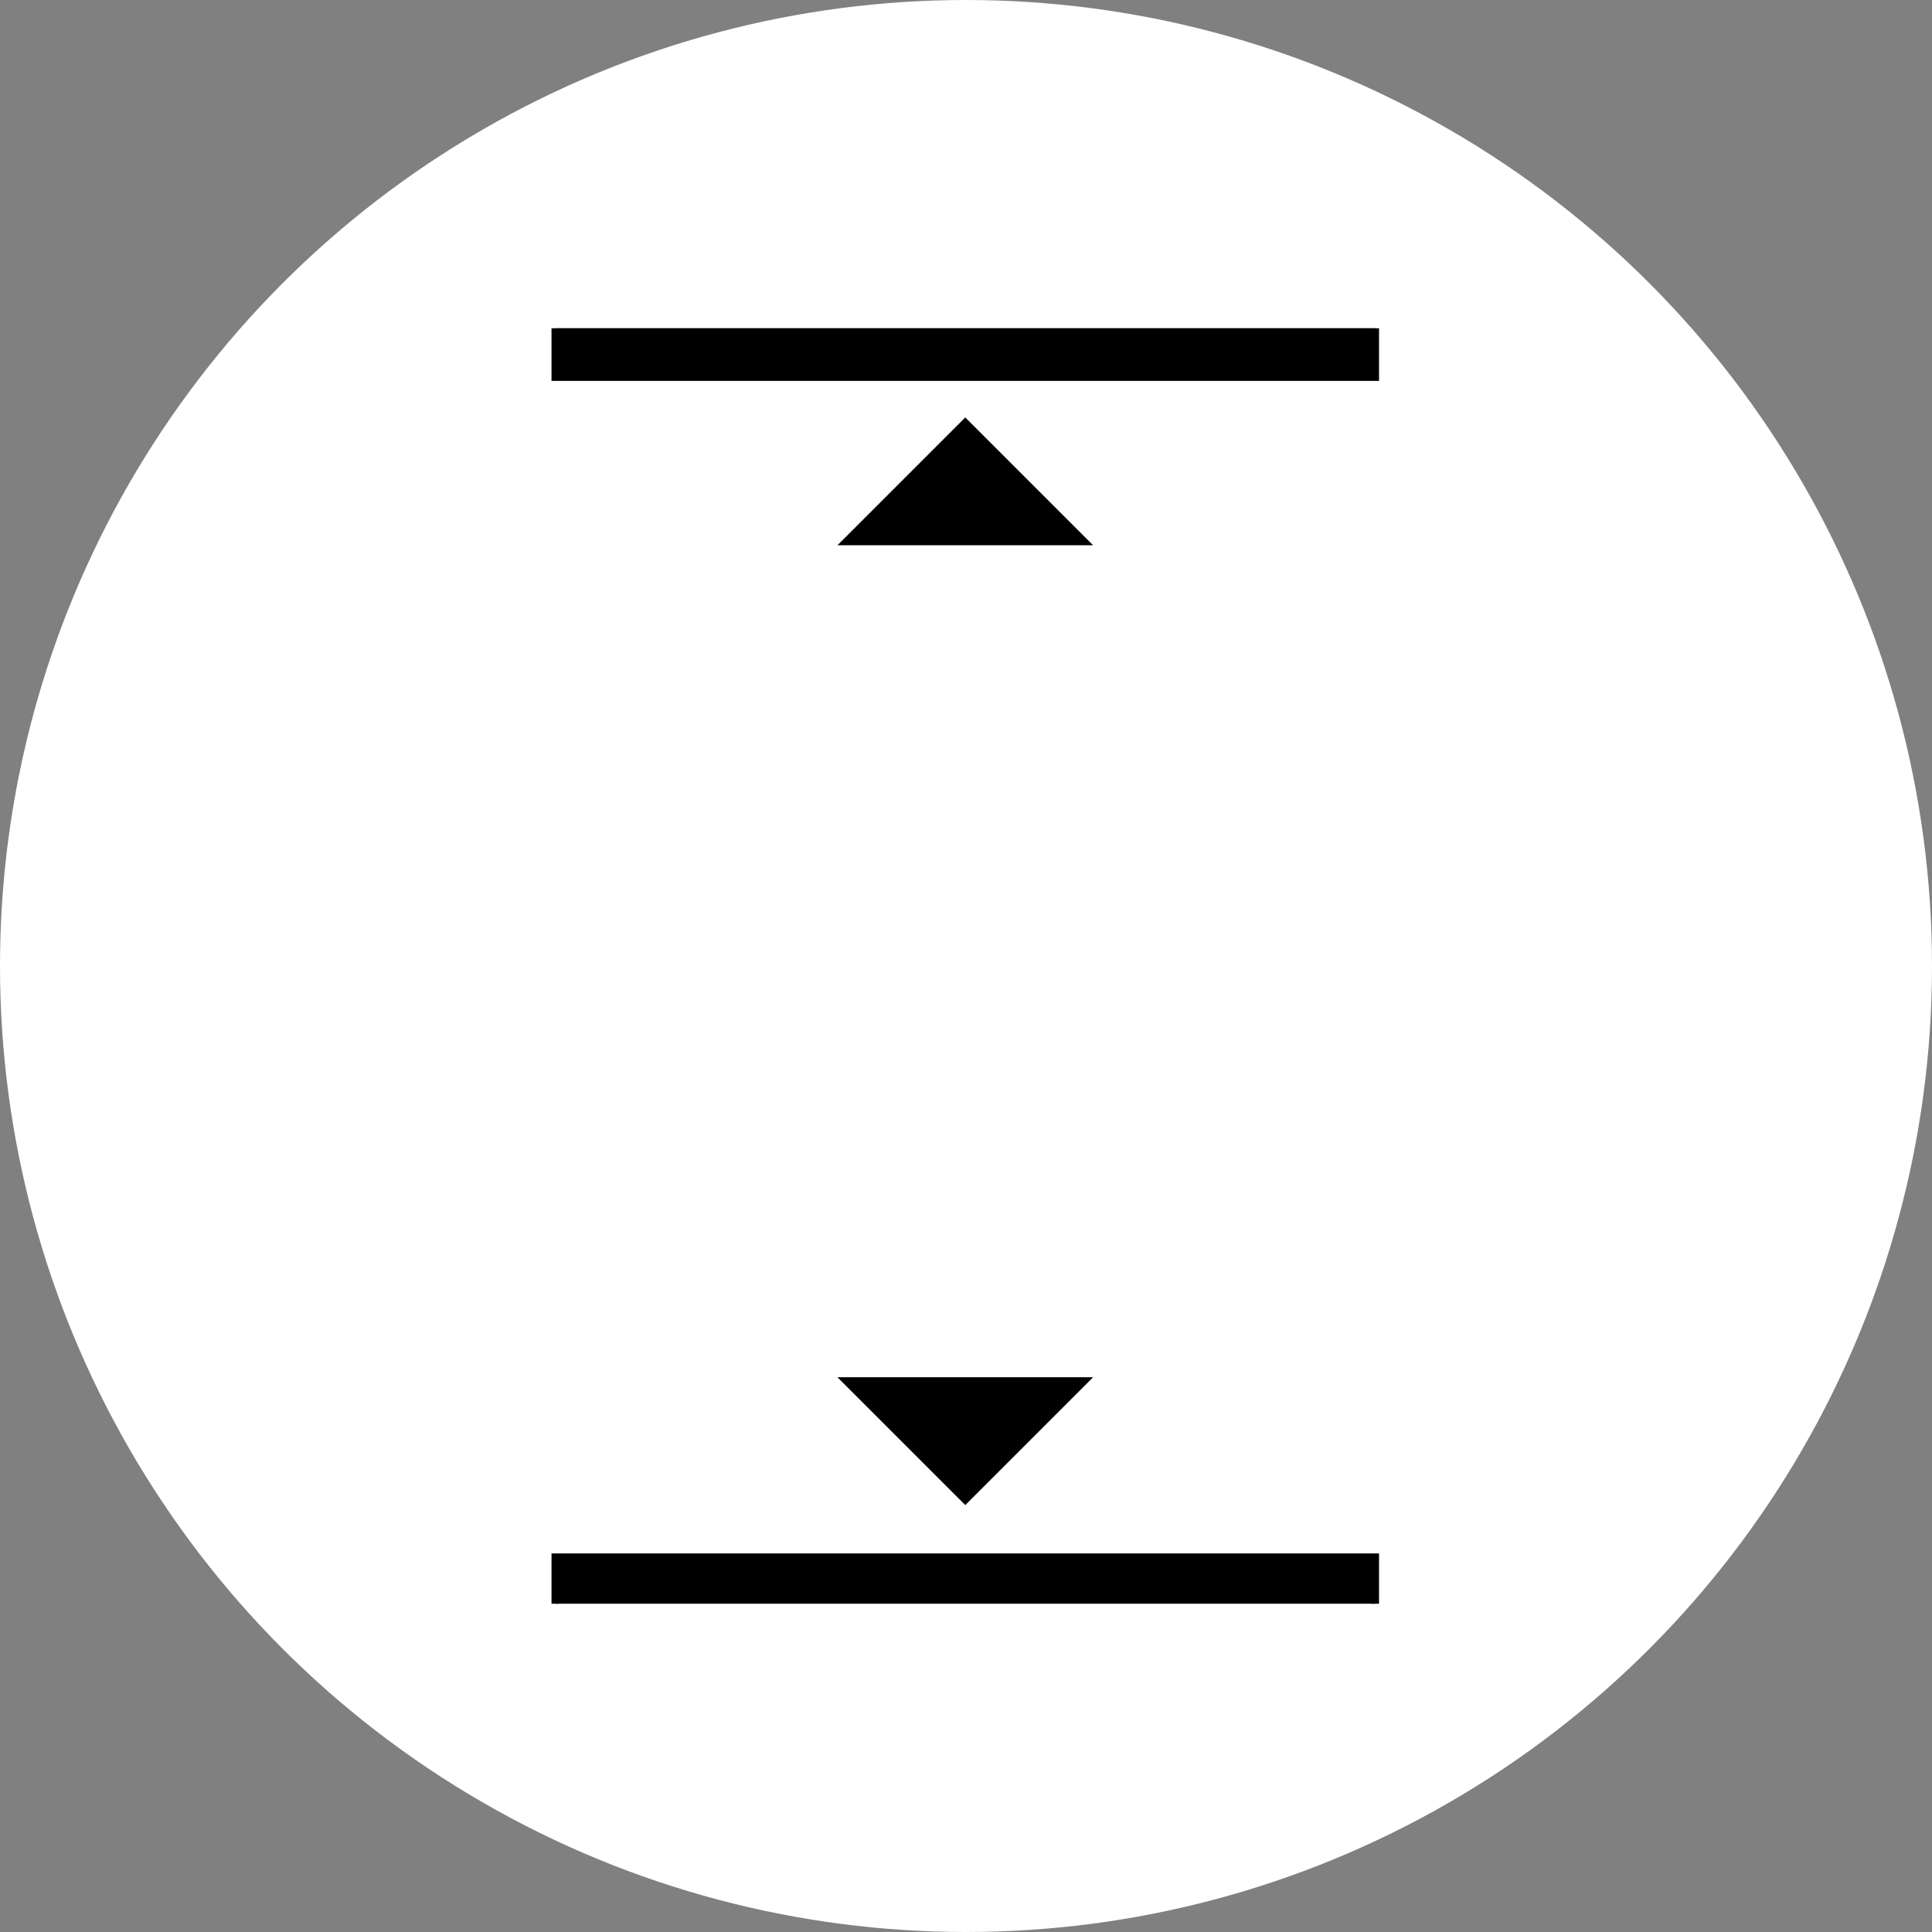 <?xml version="1.0" encoding="UTF-8"?> <svg xmlns="http://www.w3.org/2000/svg" width="512" height="512" viewBox="0 0 512 512" fill="none"><rect x="0" y="0" width="512" height="512" fill="#808080" stroke="none"/> <circle cx="256" cy="256" r="256" fill="white"></circle> <g clip-path="url(#clip0)"> <path d="M148.158 86.602H147.158V87.602V98.933V99.933H148.158H363.458H364.458V98.933V87.602V86.602H363.458H148.158ZM147.158 425V426H148.158H363.458H364.458V425V413.669V412.669H363.458H148.158H147.158V413.669V425ZM256.515 112.742L255.808 112.035L255.1 112.742L226.052 141.79L224.344 143.497H226.759H284.855H287.27L285.563 141.79L256.515 112.742ZM255.1 396.741L255.808 397.448L256.515 396.741L285.563 367.693L287.271 365.986H284.856H226.76H224.345L226.053 367.693L255.1 396.741Z" fill="black" stroke="black" stroke-width="2"></path> </g> <defs> <clipPath id="clip0"> <rect width="338" height="338" fill="white" transform="translate(87 87)"></rect> </clipPath> </defs> </svg> 